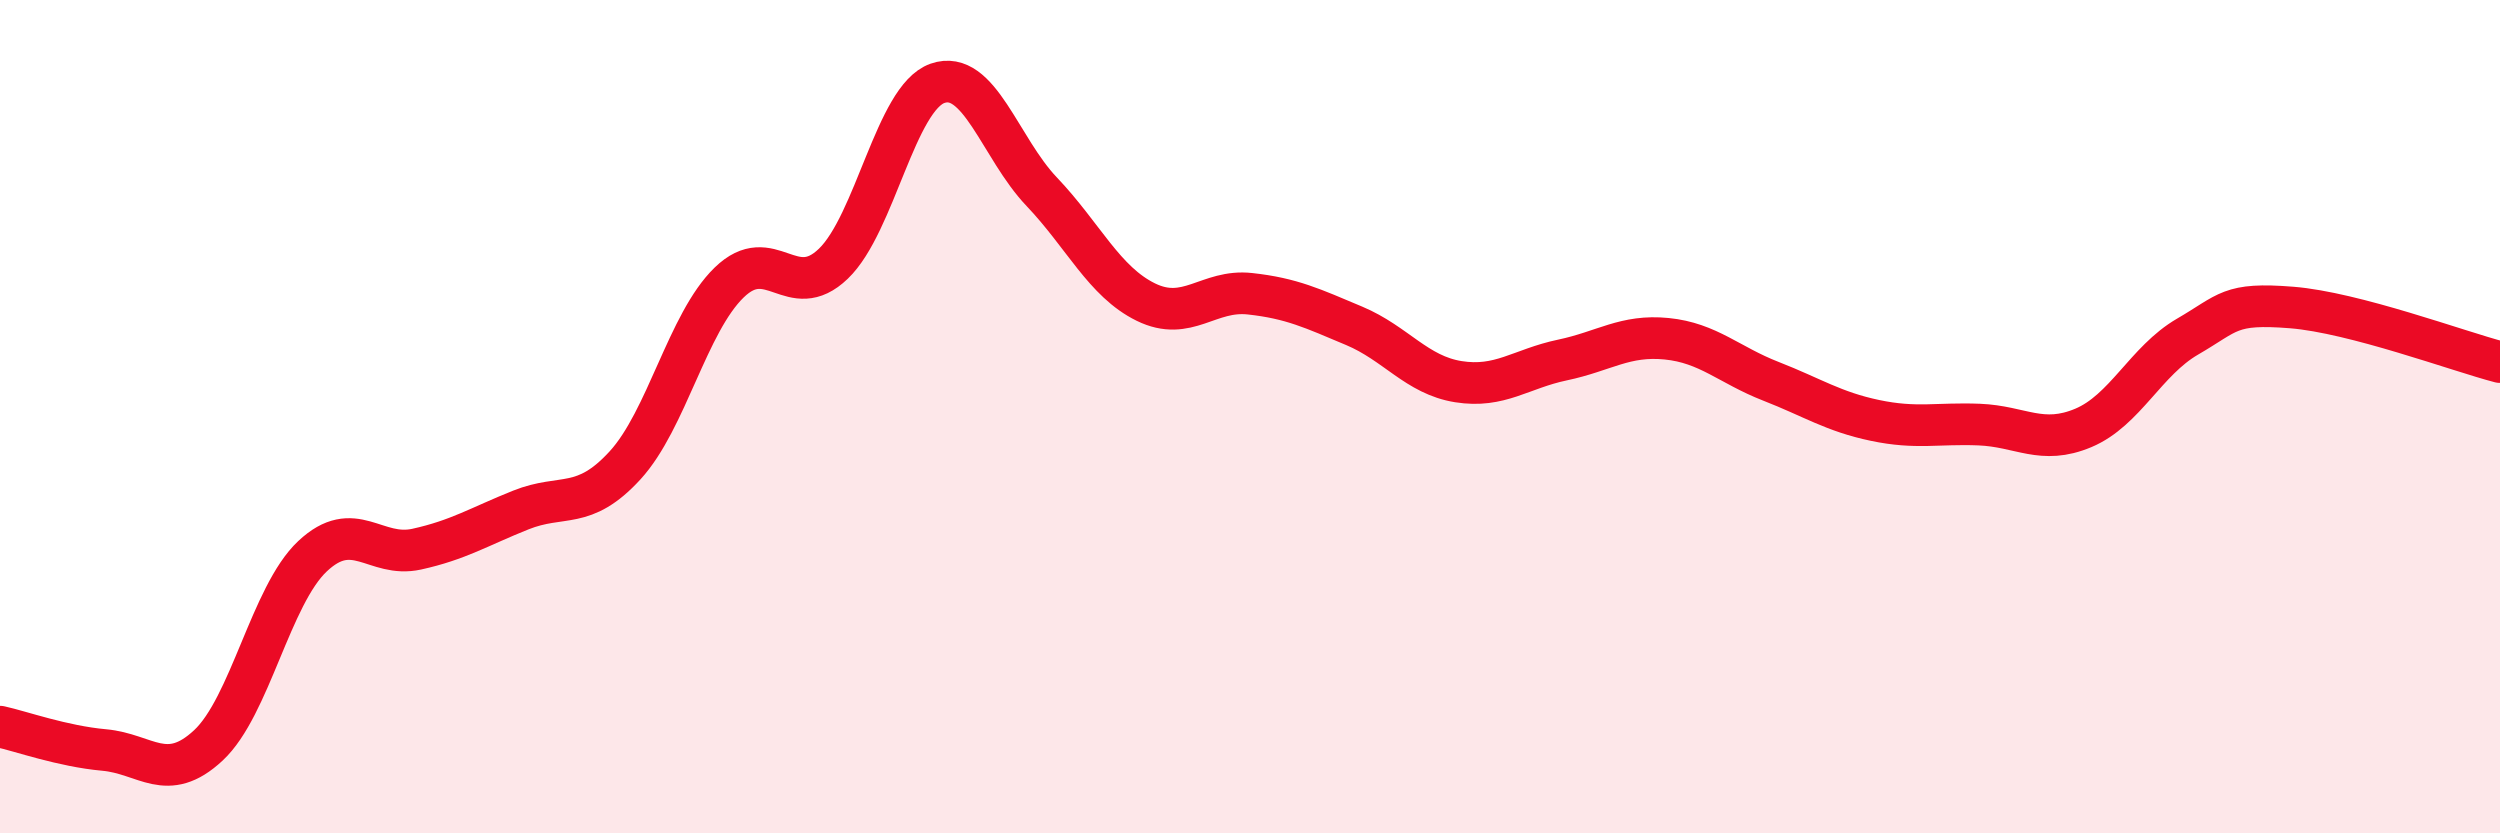 
    <svg width="60" height="20" viewBox="0 0 60 20" xmlns="http://www.w3.org/2000/svg">
      <path
        d="M 0,17.44 C 0.5,17.55 1.5,17.91 2.5,18 C 3.5,18.09 4,18.82 5,17.89 C 6,16.96 6.5,14.29 7.5,13.35 C 8.5,12.41 9,13.4 10,13.18 C 11,12.96 11.5,12.64 12.5,12.24 C 13.5,11.84 14,12.26 15,11.17 C 16,10.08 16.5,7.75 17.5,6.78 C 18.5,5.81 19,7.29 20,6.33 C 21,5.37 21.5,2.35 22.5,2 C 23.5,1.65 24,3.55 25,4.6 C 26,5.65 26.5,6.76 27.5,7.25 C 28.5,7.74 29,6.94 30,7.05 C 31,7.16 31.5,7.4 32.5,7.82 C 33.5,8.24 34,9 35,9.16 C 36,9.32 36.5,8.85 37.5,8.64 C 38.5,8.43 39,8.03 40,8.13 C 41,8.23 41.5,8.76 42.5,9.15 C 43.5,9.54 44,9.88 45,10.09 C 46,10.3 46.5,10.15 47.5,10.19 C 48.5,10.23 49,10.69 50,10.27 C 51,9.85 51.5,8.66 52.5,8.08 C 53.5,7.5 53.5,7.26 55,7.38 C 56.5,7.5 59,8.43 60,8.69L60 20L0 20Z"
        fill="#EB0A25"
        opacity="0.1"
        stroke-linecap="round"
        stroke-linejoin="round"
      />
      <path
        d="M 0,17.44 C 0.5,17.55 1.5,17.91 2.5,18 C 3.5,18.09 4,18.82 5,17.89 C 6,16.96 6.5,14.29 7.5,13.35 C 8.5,12.41 9,13.4 10,13.18 C 11,12.96 11.5,12.64 12.5,12.24 C 13.5,11.84 14,12.26 15,11.17 C 16,10.08 16.5,7.75 17.5,6.78 C 18.5,5.81 19,7.29 20,6.33 C 21,5.37 21.5,2.35 22.5,2 C 23.5,1.65 24,3.55 25,4.6 C 26,5.65 26.5,6.76 27.5,7.25 C 28.5,7.74 29,6.94 30,7.05 C 31,7.16 31.5,7.4 32.5,7.82 C 33.5,8.24 34,9 35,9.16 C 36,9.32 36.5,8.85 37.5,8.64 C 38.5,8.43 39,8.03 40,8.13 C 41,8.23 41.5,8.76 42.5,9.15 C 43.5,9.54 44,9.88 45,10.09 C 46,10.3 46.5,10.15 47.5,10.19 C 48.5,10.23 49,10.69 50,10.27 C 51,9.85 51.5,8.66 52.5,8.08 C 53.5,7.5 53.5,7.26 55,7.38 C 56.5,7.5 59,8.43 60,8.69"
        stroke="#EB0A25"
        stroke-width="1"
        fill="none"
        stroke-linecap="round"
        stroke-linejoin="round"
      />
    </svg>
  